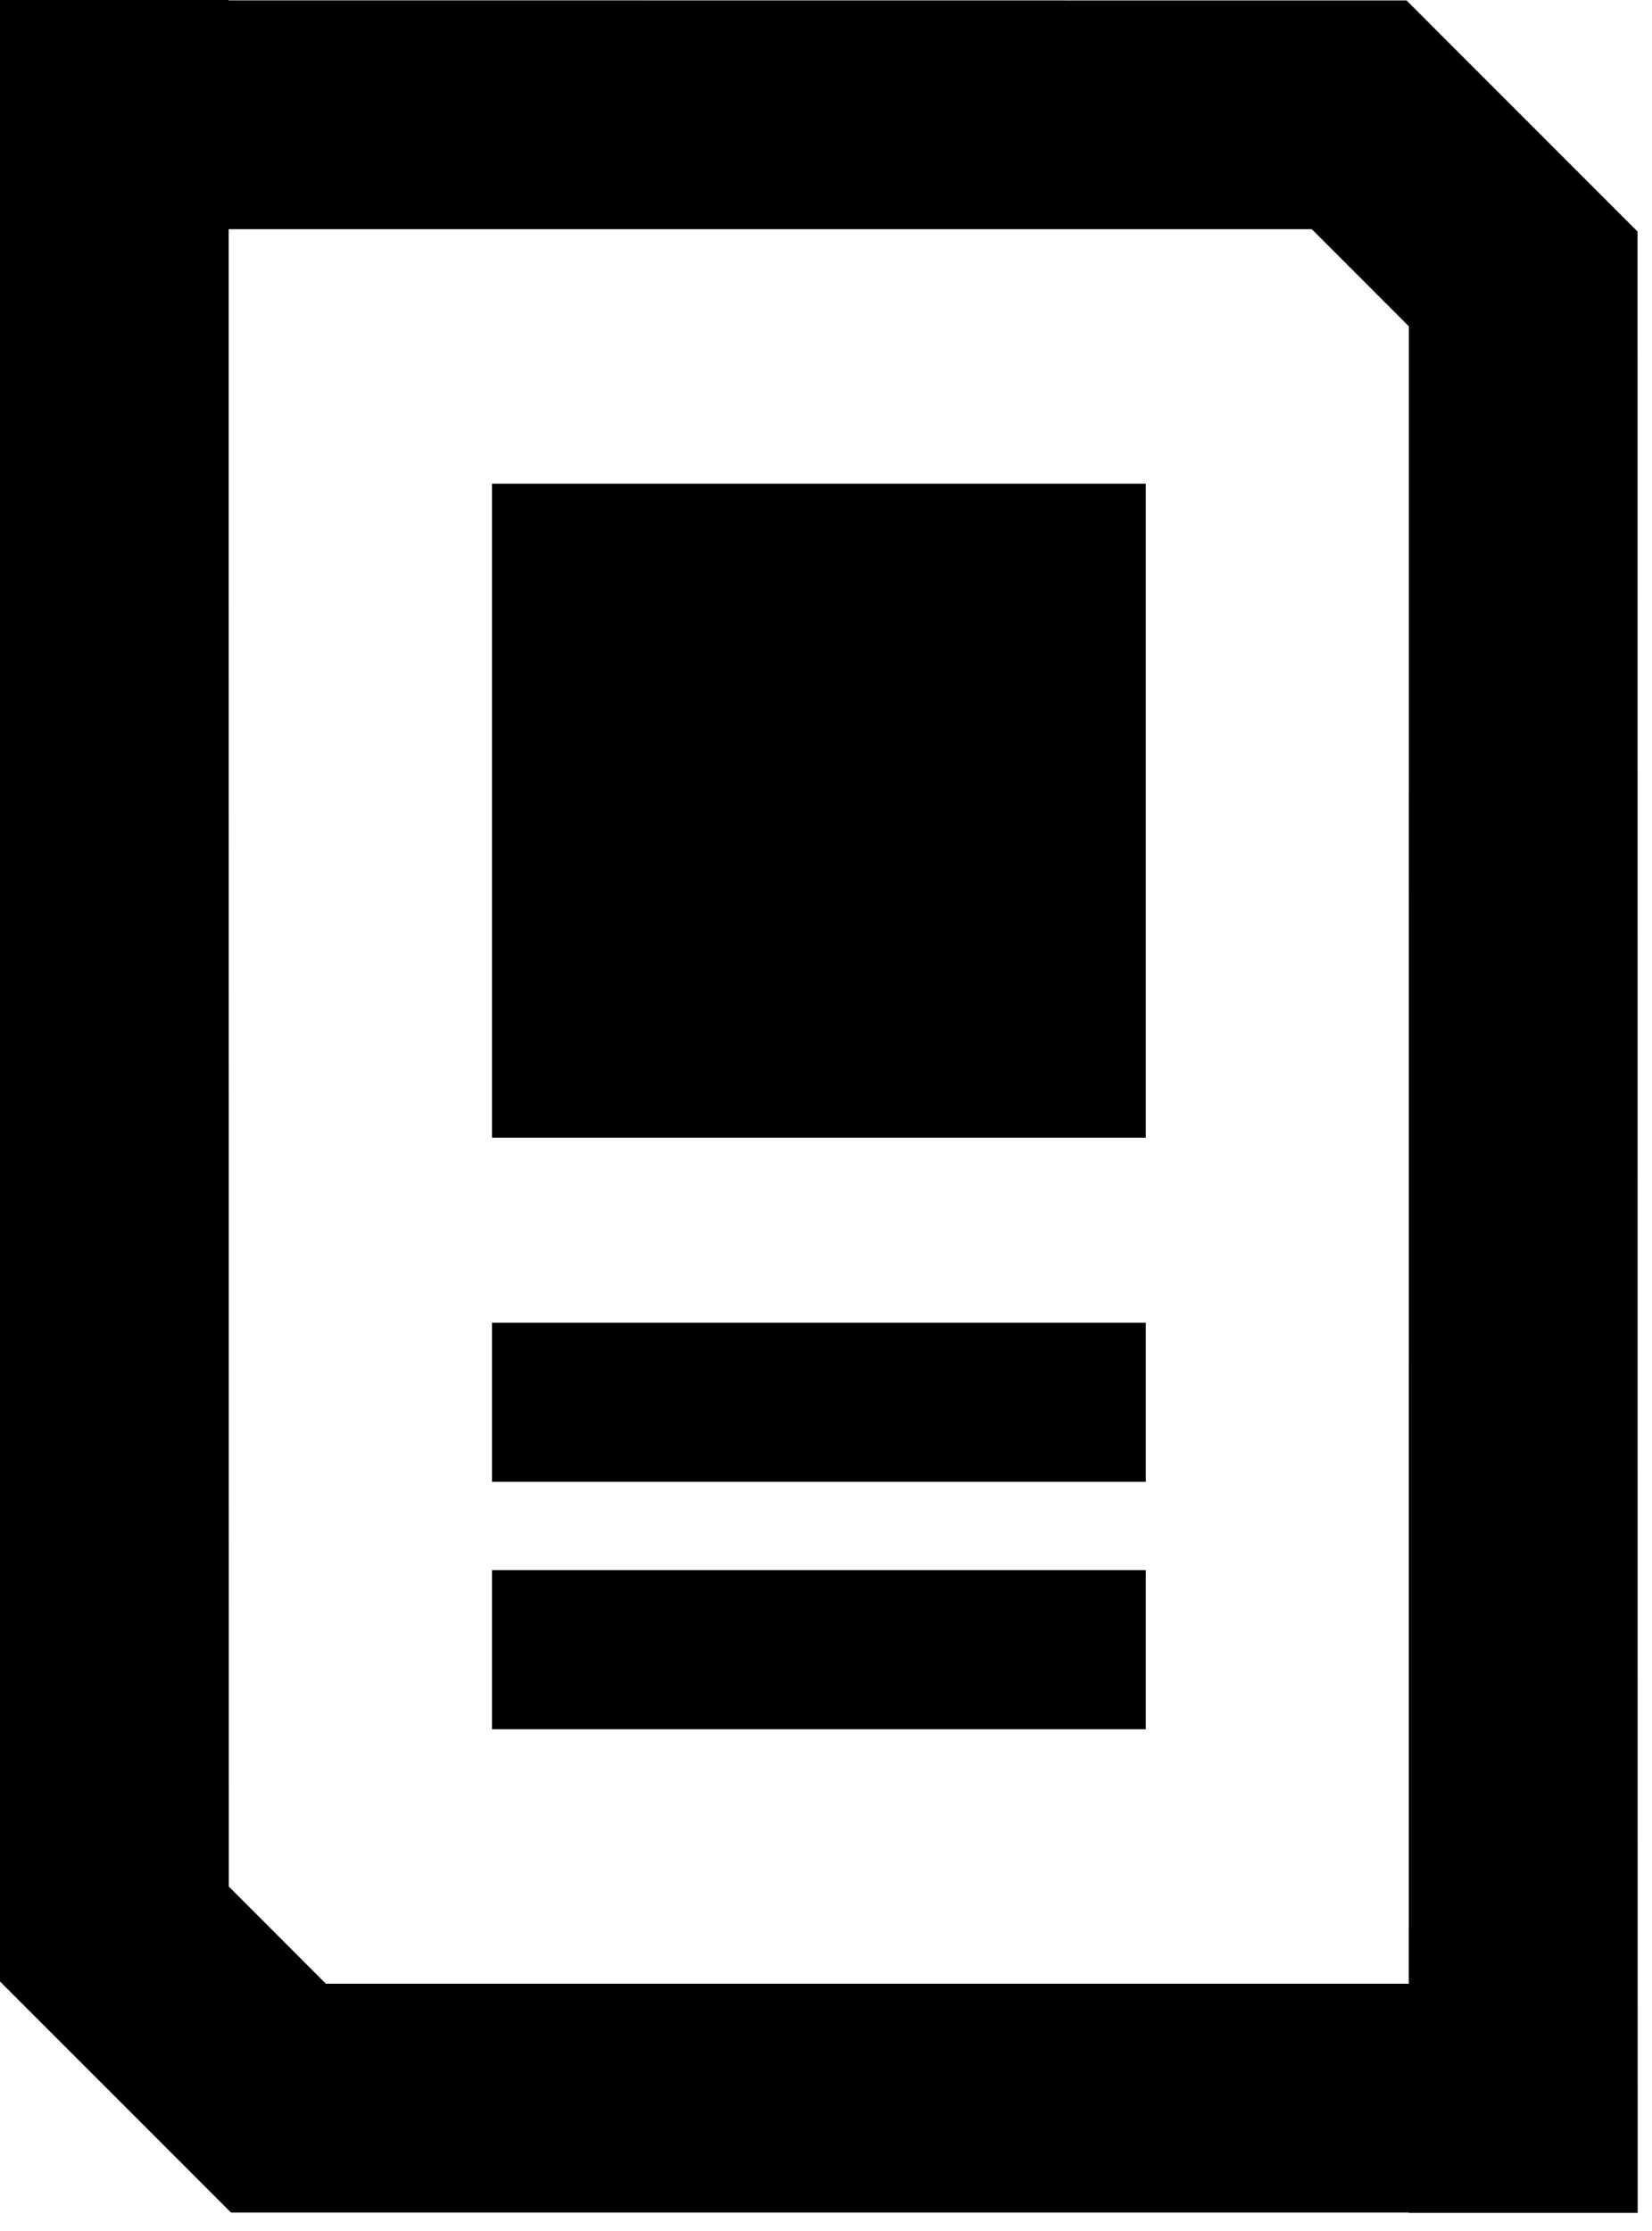 <svg width="40" height="54" viewBox="0 0 40 54" fill="none" xmlns="http://www.w3.org/2000/svg">
<path d="M5.537 0.008L34.058 0.011L39.65 5.604L39.653 53.562H34.113L34.111 53.554H5.594L0 47.961V0H5.54L5.537 0.008ZM5.54 45.663L7.891 48.015H34.111L34.113 7.898L31.763 5.548H5.537L5.54 45.663Z" fill="black"/>
<rect x="11.912" y="11.707" width="15.83" height="15.83" fill="black"/>
<rect x="11.912" y="32.015" width="15.83" height="3.851" fill="black"/>
<rect x="11.912" y="38.004" width="15.83" height="3.851" fill="black"/>
</svg>
